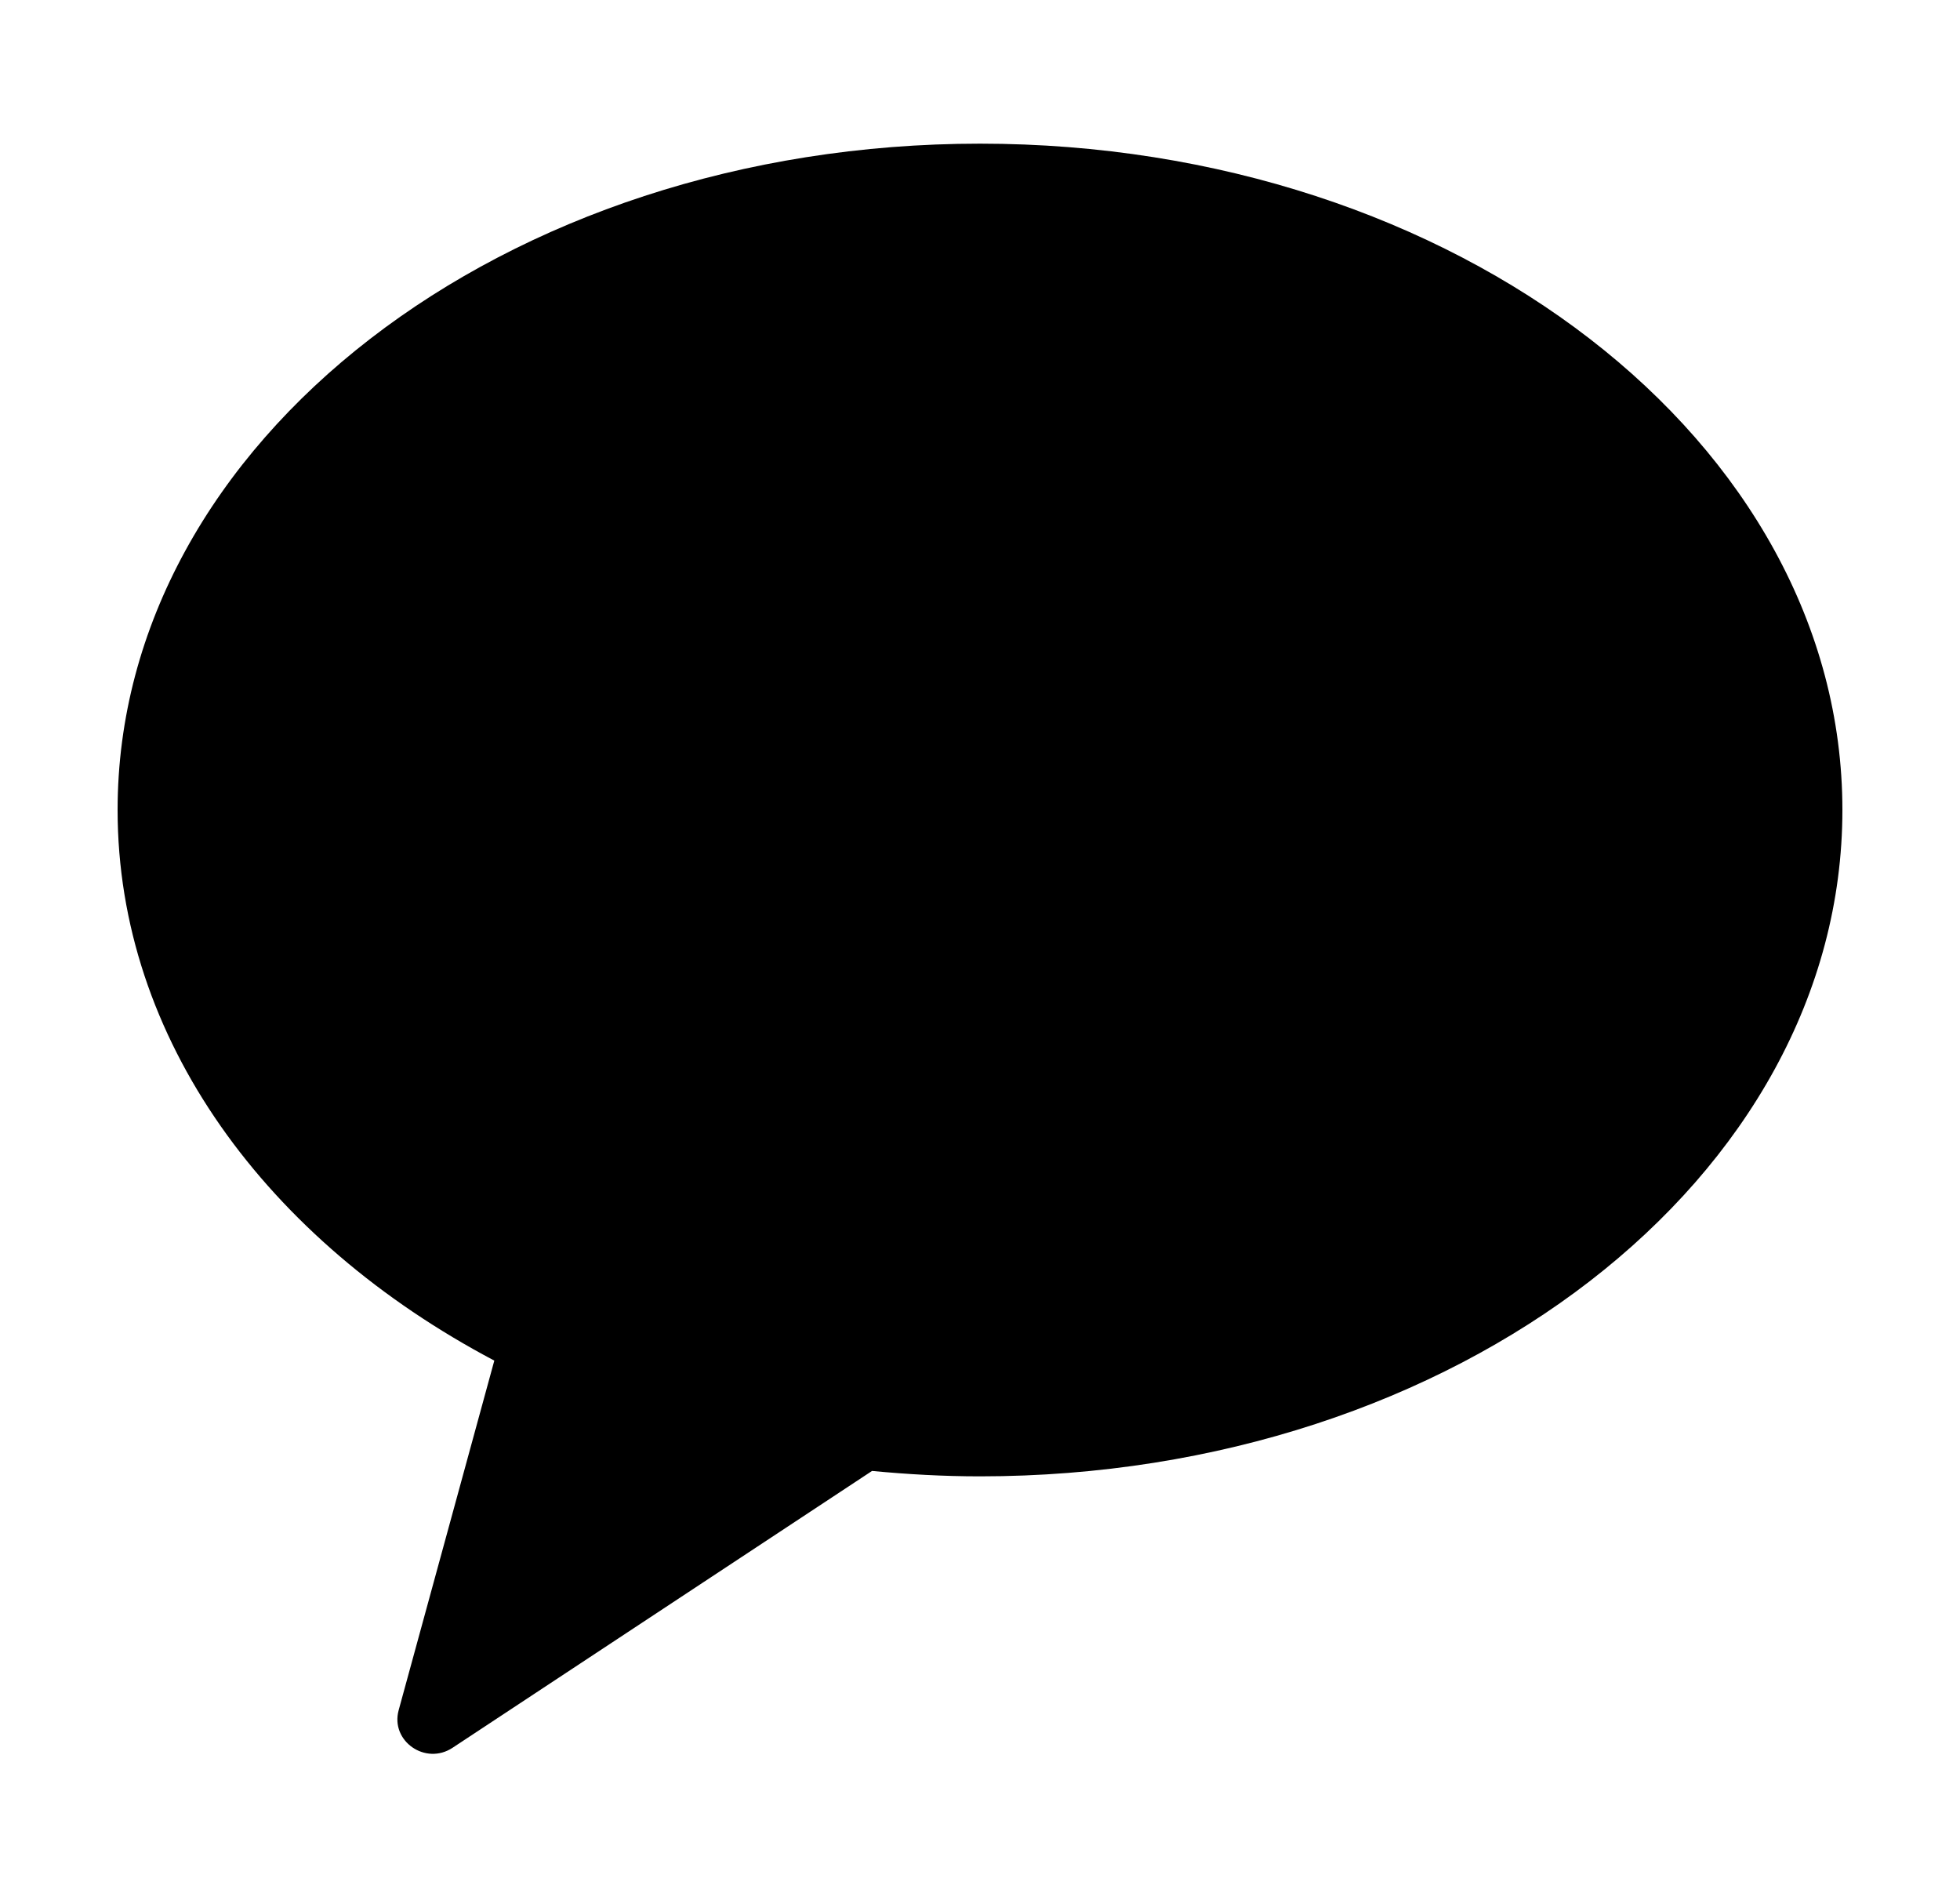 <svg width="25" height="24" viewBox="0 0 25 24" fill="none" xmlns="http://www.w3.org/2000/svg">
<path fill-rule="evenodd" clip-rule="evenodd" d="M12.5 1.832C6.425 1.832 1.5 5.637 1.5 10.329C1.5 13.248 3.405 15.82 6.305 17.351L5.085 21.809C4.977 22.203 5.428 22.517 5.773 22.288L11.123 18.758C11.575 18.801 12.033 18.827 12.5 18.827C18.575 18.827 23.5 15.022 23.5 10.329C23.5 5.637 18.575 1.832 12.5 1.832Z" fill="black"/>
</svg>

